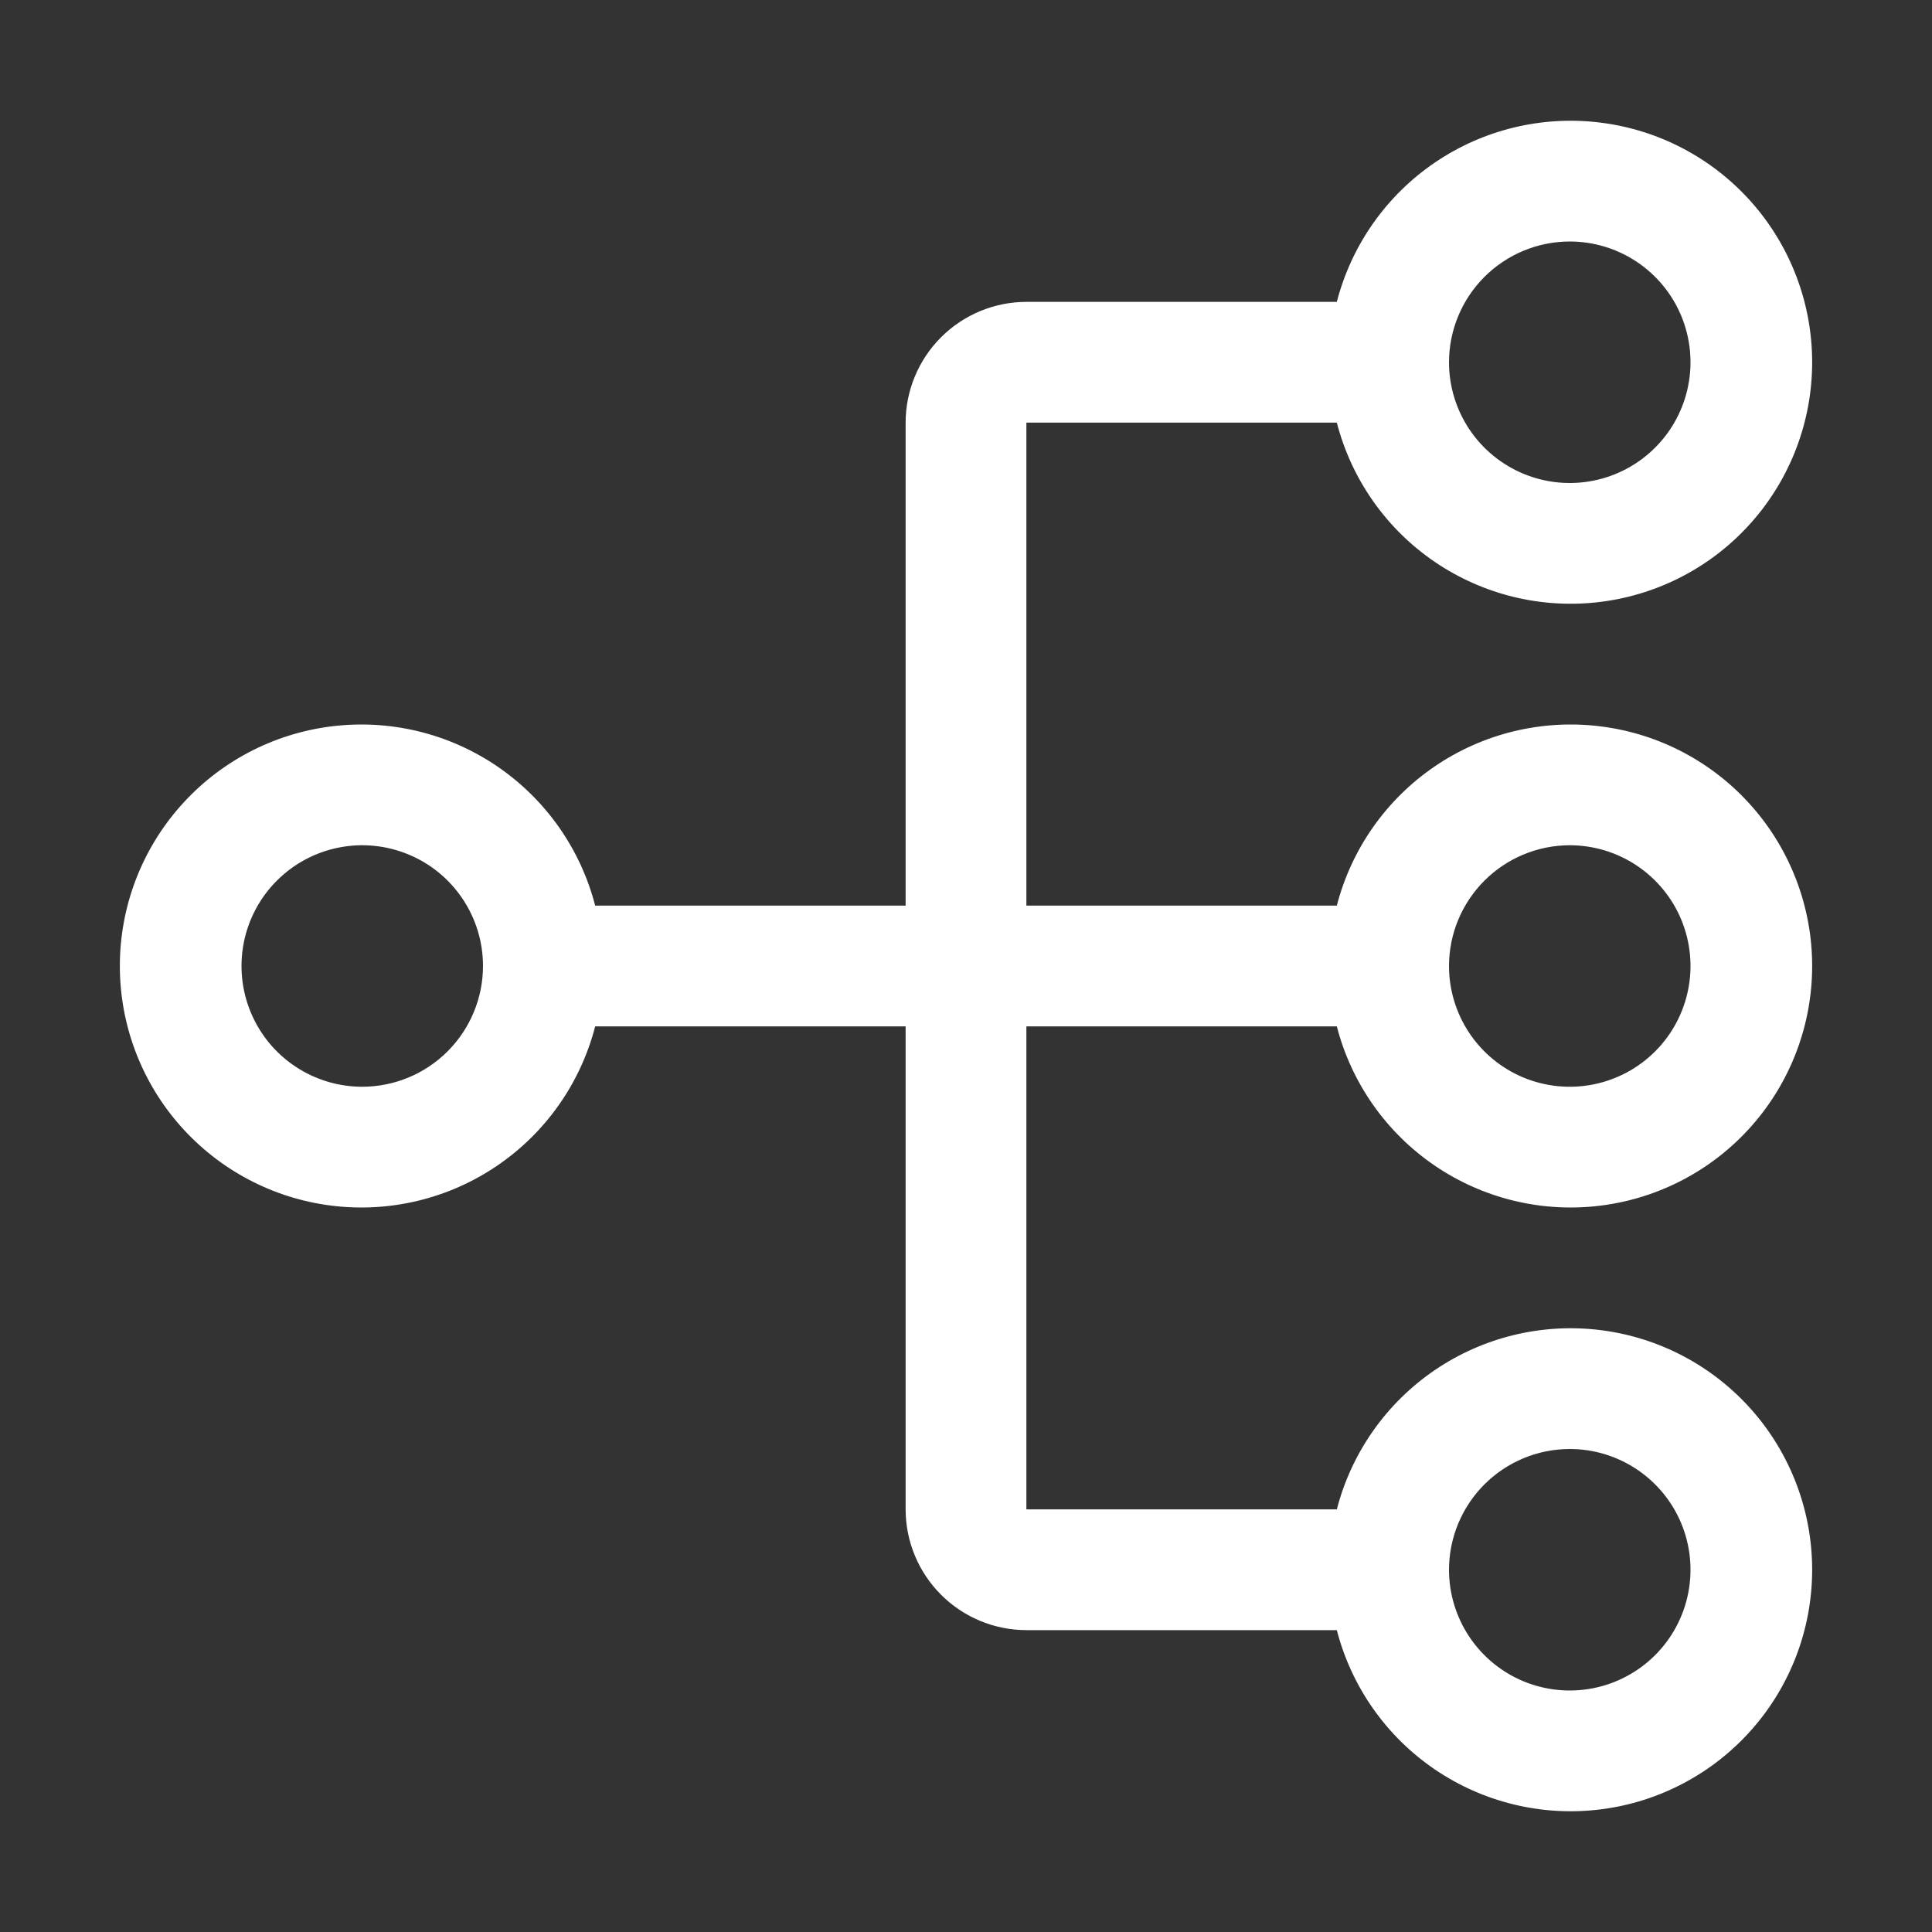 <svg width="64" height="64" viewBox="0 0 64 64" fill="none" xmlns="http://www.w3.org/2000/svg">
<rect x="0" y="0" width="64" height="64" fill="#333333" stroke="none"/>
<path d="M34 34H44.284C44.771 35.885 45.929 37.528 47.54 38.621C49.152 39.714 51.107 40.182 53.038 39.936C54.97 39.691 56.746 38.749 58.033 37.288C59.32 35.828 60.03 33.947 60.03 32C60.03 30.053 59.32 28.173 58.033 26.712C56.746 25.25 54.97 24.309 53.038 24.064C51.107 23.818 49.152 24.286 47.54 25.379C45.929 26.472 44.771 28.115 44.284 30H34V14H44.284C44.771 15.885 45.929 17.528 47.54 18.621C49.152 19.714 51.107 20.182 53.038 19.936C54.97 19.691 56.746 18.75 58.033 17.288C59.32 15.828 60.03 13.947 60.03 12C60.03 10.053 59.32 8.173 58.033 6.712C56.746 5.251 54.97 4.309 53.038 4.064C51.107 3.818 49.152 4.286 47.54 5.379C45.929 6.472 44.771 8.115 44.284 10H34C32.94 10.001 31.923 10.423 31.173 11.173C30.423 11.923 30.001 12.94 30 14V30H19.716C19.229 28.115 18.072 26.472 16.46 25.379C14.849 24.286 12.894 23.818 10.962 24.064C9.031 24.309 7.255 25.25 5.968 26.712C4.68 28.173 3.97 30.053 3.97 32C3.97 33.947 4.68 35.828 5.968 37.288C7.255 38.749 9.031 39.691 10.962 39.936C12.894 40.182 14.849 39.714 16.46 38.621C18.072 37.528 19.229 35.885 19.716 34H30V50C30.001 51.061 30.423 52.077 31.173 52.827C31.923 53.577 32.94 53.999 34 54H44.284C44.771 55.885 45.929 57.528 47.54 58.621C49.152 59.714 51.107 60.182 53.038 59.936C54.97 59.691 56.746 58.749 58.033 57.288C59.32 55.828 60.03 53.947 60.03 52C60.03 50.053 59.32 48.173 58.033 46.712C56.746 45.251 54.97 44.309 53.038 44.064C51.107 43.818 49.152 44.286 47.54 45.379C45.929 46.472 44.771 48.115 44.284 50H34V34ZM52 28C52.791 28 53.565 28.235 54.222 28.674C54.88 29.114 55.393 29.738 55.696 30.469C55.998 31.2 56.078 32.005 55.923 32.78C55.769 33.556 55.388 34.269 54.829 34.828C54.269 35.388 53.556 35.769 52.781 35.923C52.005 36.078 51.2 35.998 50.469 35.696C49.739 35.393 49.114 34.88 48.674 34.222C48.235 33.565 48 32.791 48 32C48.001 30.939 48.423 29.923 49.173 29.173C49.923 28.423 50.94 28.001 52 28ZM52 8C52.791 8 53.565 8.235 54.222 8.674C54.88 9.114 55.393 9.738 55.696 10.469C55.998 11.2 56.078 12.005 55.923 12.78C55.769 13.556 55.388 14.269 54.829 14.828C54.269 15.388 53.556 15.769 52.781 15.923C52.005 16.078 51.2 15.998 50.469 15.695C49.739 15.393 49.114 14.88 48.674 14.222C48.235 13.565 48 12.791 48 12C48.001 10.94 48.423 9.923 49.173 9.173C49.923 8.423 50.94 8.001 52 8ZM12 36C11.209 36 10.436 35.765 9.778 35.326C9.12 34.886 8.607 34.262 8.305 33.531C8.002 32.8 7.923 31.996 8.077 31.22C8.231 30.444 8.612 29.731 9.172 29.172C9.731 28.612 10.444 28.231 11.22 28.077C11.996 27.922 12.8 28.002 13.531 28.305C14.262 28.607 14.886 29.12 15.326 29.778C15.766 30.436 16 31.209 16 32C15.999 33.061 15.577 34.077 14.827 34.827C14.078 35.577 13.061 35.999 12 36ZM52 48C52.791 48 53.565 48.235 54.222 48.674C54.88 49.114 55.393 49.738 55.696 50.469C55.998 51.2 56.078 52.005 55.923 52.78C55.769 53.556 55.388 54.269 54.829 54.828C54.269 55.388 53.556 55.769 52.781 55.923C52.005 56.078 51.2 55.998 50.469 55.696C49.739 55.393 49.114 54.88 48.674 54.222C48.235 53.565 48 52.791 48 52C48.001 50.94 48.423 49.923 49.173 49.173C49.923 48.423 50.94 48.001 52 48Z" fill="white"/>
</svg>

